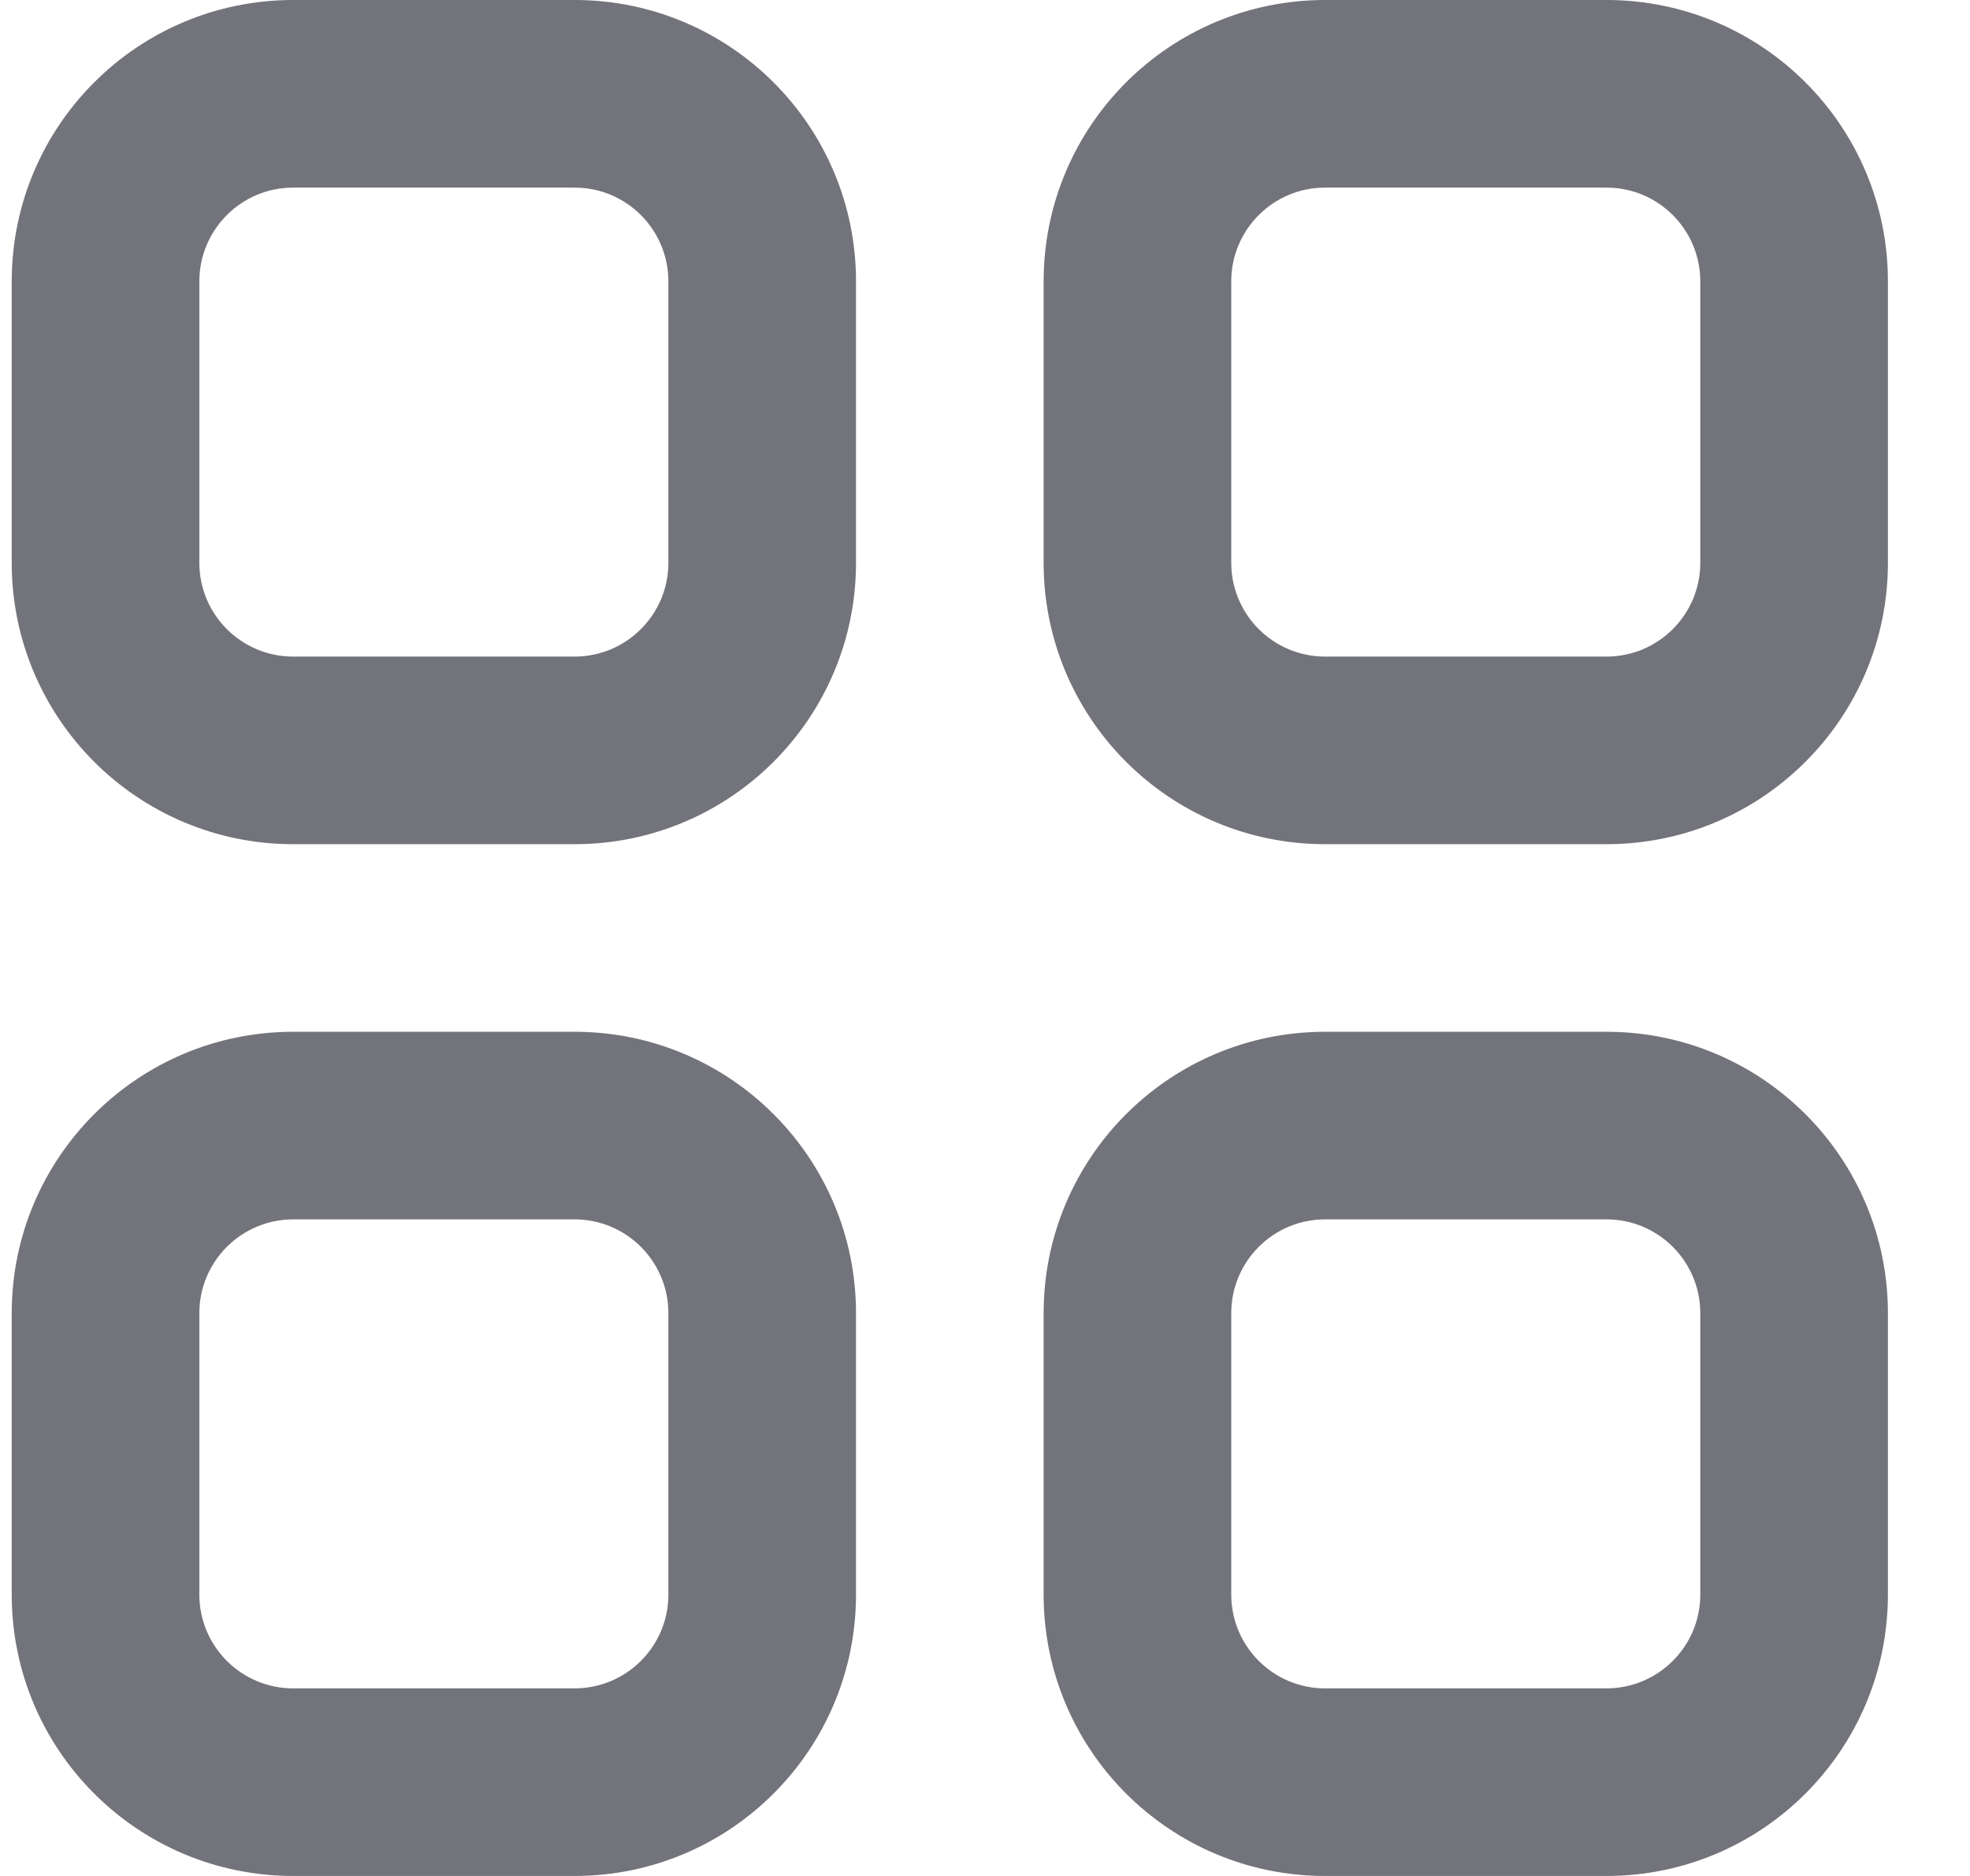 
<svg width="21" height="20" viewBox="0 0 21 20" fill="none" xmlns="http://www.w3.org/2000/svg">
<g id="Group 2499">
<path id="Rectangle 1105 (Stroke)" fill-rule="evenodd" clip-rule="evenodd" d="M0.125 3C0.125 1.343 1.468 0 3.125 0H6.125C7.782 0 9.125 1.343 9.125 3V6C9.125 7.657 7.782 9 6.125 9H3.125C1.468 9 0.125 7.657 0.125 6V3ZM3.125 2C2.573 2 2.125 2.448 2.125 3V6C2.125 6.552 2.573 7 3.125 7H6.125C6.677 7 7.125 6.552 7.125 6V3C7.125 2.448 6.677 2 6.125 2H3.125Z" fill="#73747B"/>
<path id="Rectangle 1107 (Stroke)" fill-rule="evenodd" clip-rule="evenodd" d="M0.125 14C0.125 12.343 1.468 11 3.125 11H6.125C7.782 11 9.125 12.343 9.125 14V17C9.125 18.657 7.782 20 6.125 20H3.125C1.468 20 0.125 18.657 0.125 17V14ZM3.125 13C2.573 13 2.125 13.448 2.125 14V17C2.125 17.552 2.573 18 3.125 18H6.125C6.677 18 7.125 17.552 7.125 17V14C7.125 13.448 6.677 13 6.125 13H3.125Z" fill="#73747B"/>
<path id="Rectangle 1108 (Stroke)" fill-rule="evenodd" clip-rule="evenodd" d="M11.125 14C11.125 12.343 12.468 11 14.125 11H17.125C18.782 11 20.125 12.343 20.125 14V17C20.125 18.657 18.782 20 17.125 20H14.125C12.468 20 11.125 18.657 11.125 17V14ZM14.125 13C13.573 13 13.125 13.448 13.125 14V17C13.125 17.552 13.573 18 14.125 18H17.125C17.677 18 18.125 17.552 18.125 17V14C18.125 13.448 17.677 13 17.125 13H14.125Z" fill="#73747B"/>
<path id="Rectangle 1106 (Stroke)" fill-rule="evenodd" clip-rule="evenodd" d="M11.125 3C11.125 1.343 12.468 0 14.125 0H17.125C18.782 0 20.125 1.343 20.125 3V6C20.125 7.657 18.782 9 17.125 9H14.125C12.468 9 11.125 7.657 11.125 6V3ZM14.125 2C13.573 2 13.125 2.448 13.125 3V6C13.125 6.552 13.573 7 14.125 7H17.125C17.677 7 18.125 6.552 18.125 6V3C18.125 2.448 17.677 2 17.125 2H14.125Z" fill="#73747B"/>
</g>
</svg>
